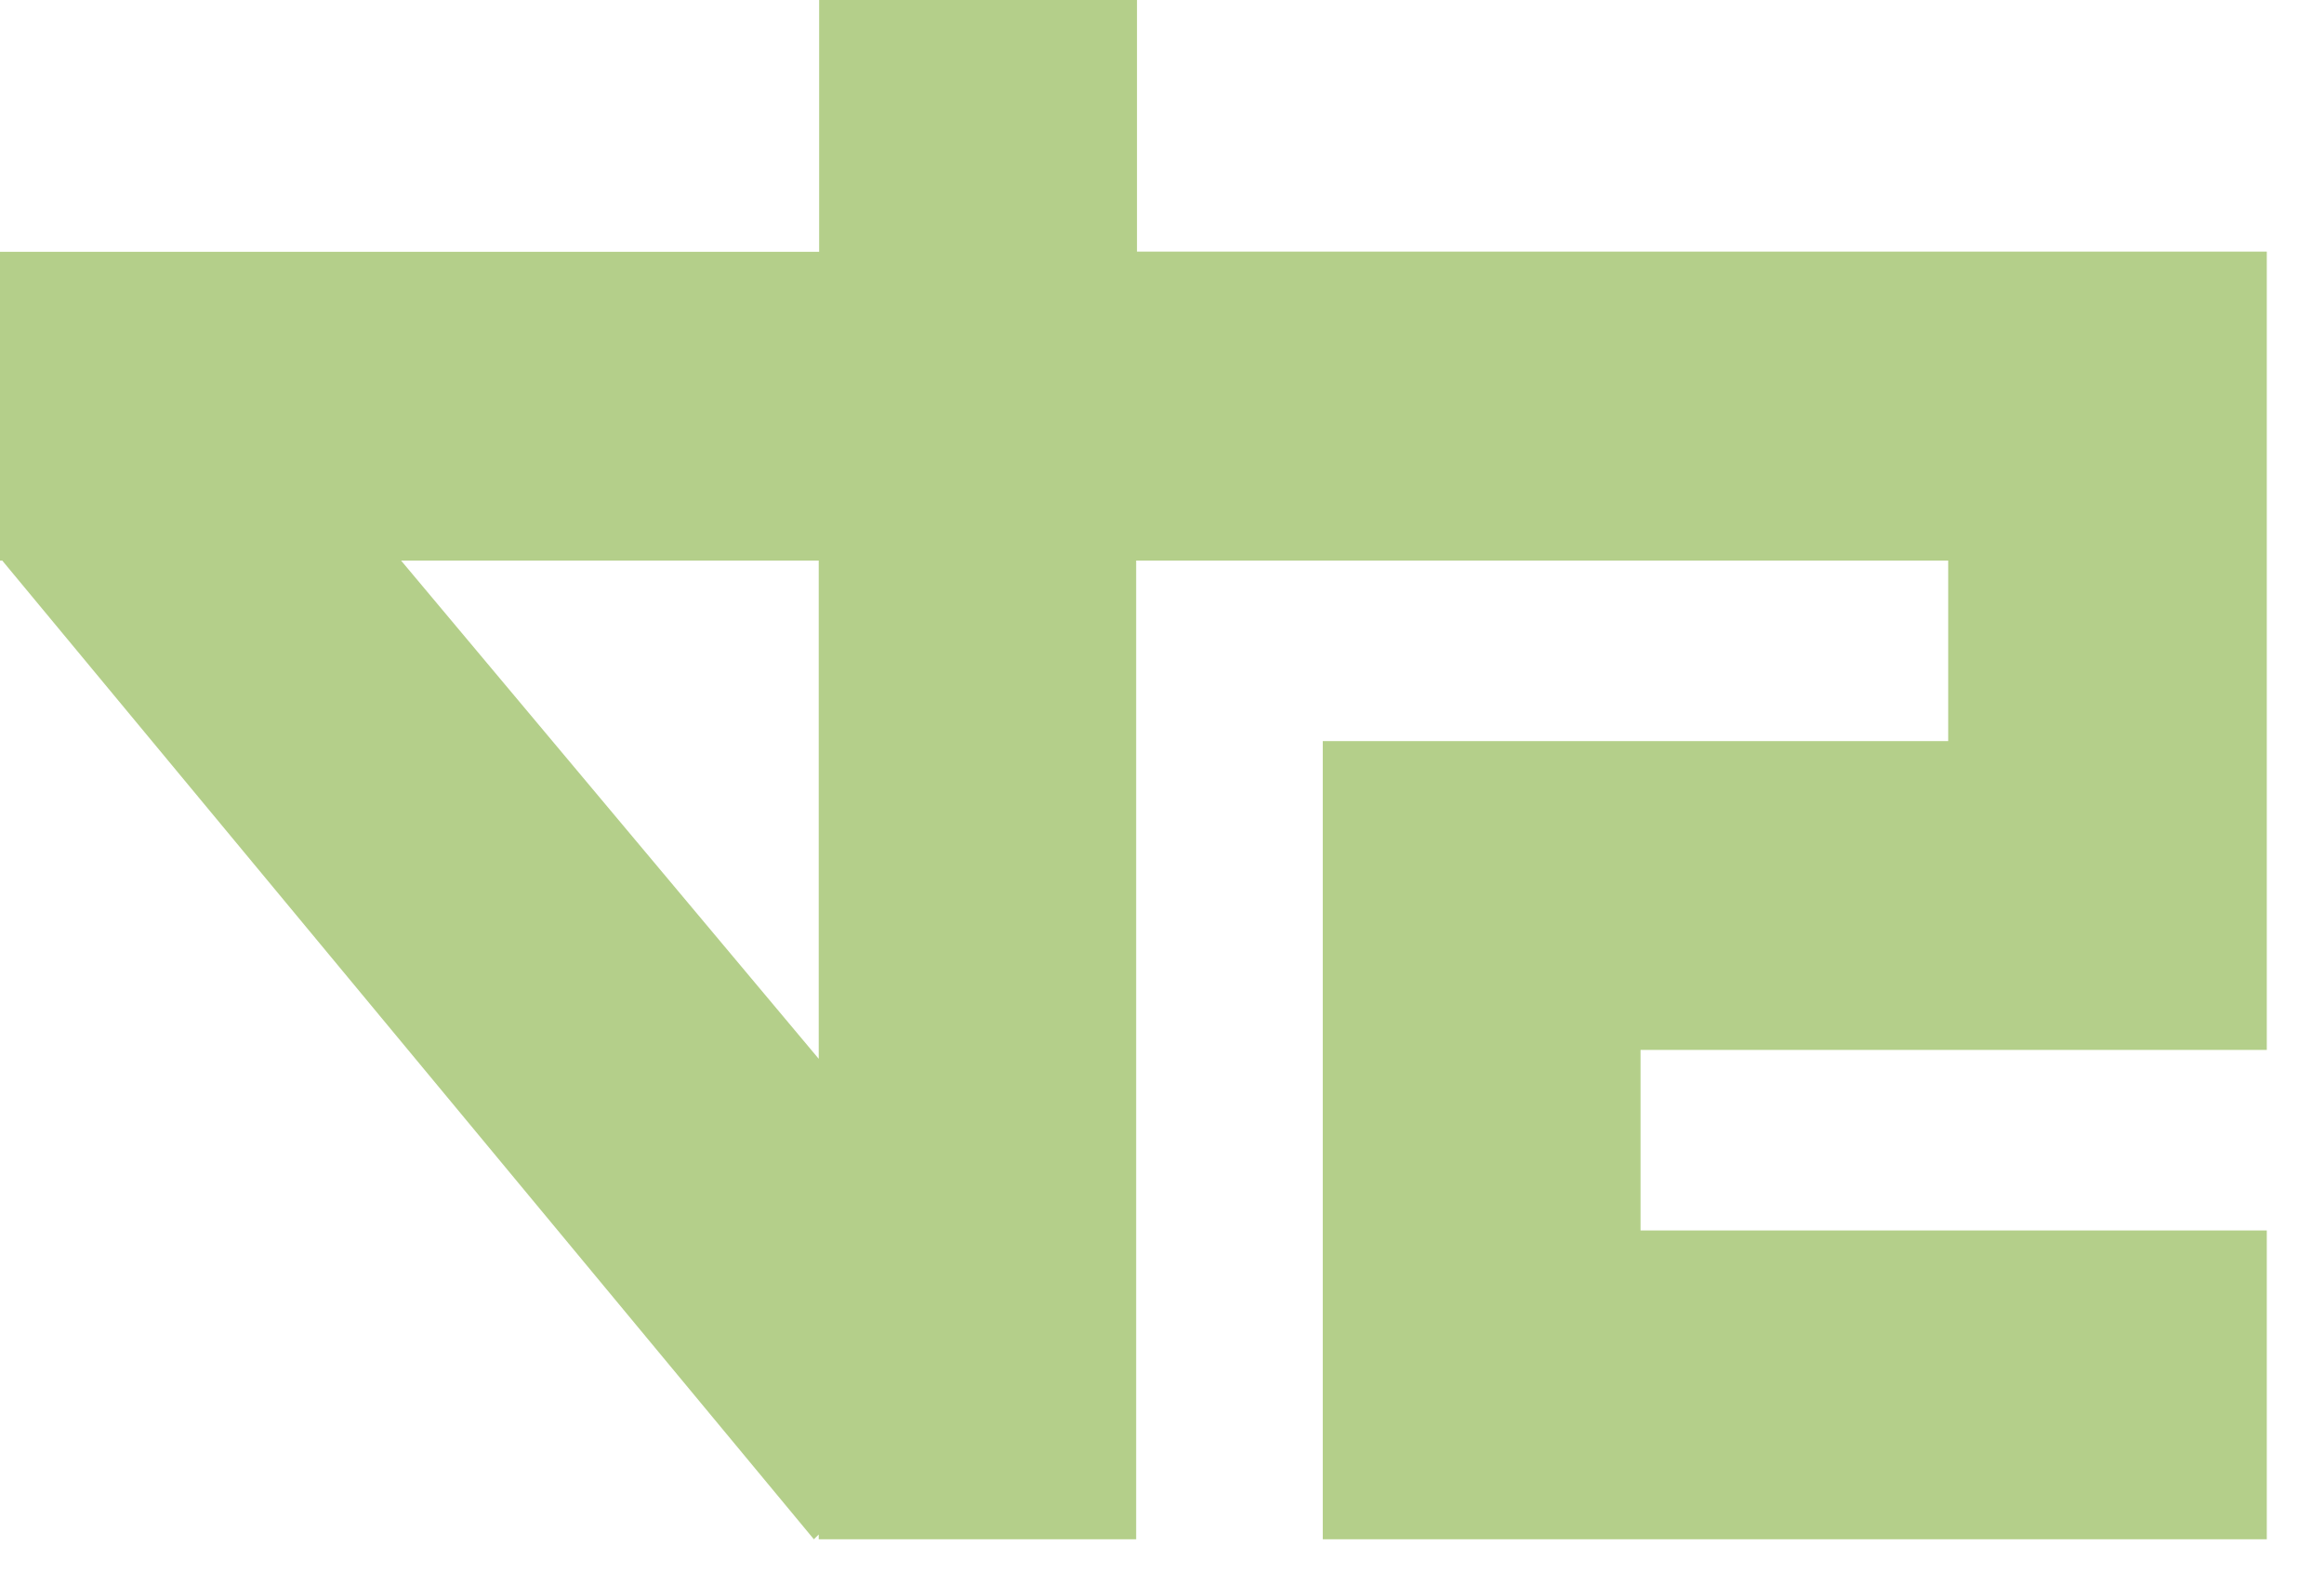 <svg width="34" height="23" viewBox="0 0 34 23" fill="none" xmlns="http://www.w3.org/2000/svg">
<path id="Logo" fill-rule="evenodd" clip-rule="evenodd" d="M19.352 22.519H33.163V18.001H24.001V15.36H33.163V3.681H16.634V0H11.984V3.684H0V8.201H0.033L11.907 22.519L11.978 22.449V22.519H16.622V8.201H28.502V10.842H19.352V22.519ZM11.978 15.49L5.868 8.201H11.978V15.49Z" fill="#B4CF8A"/>
</svg>
